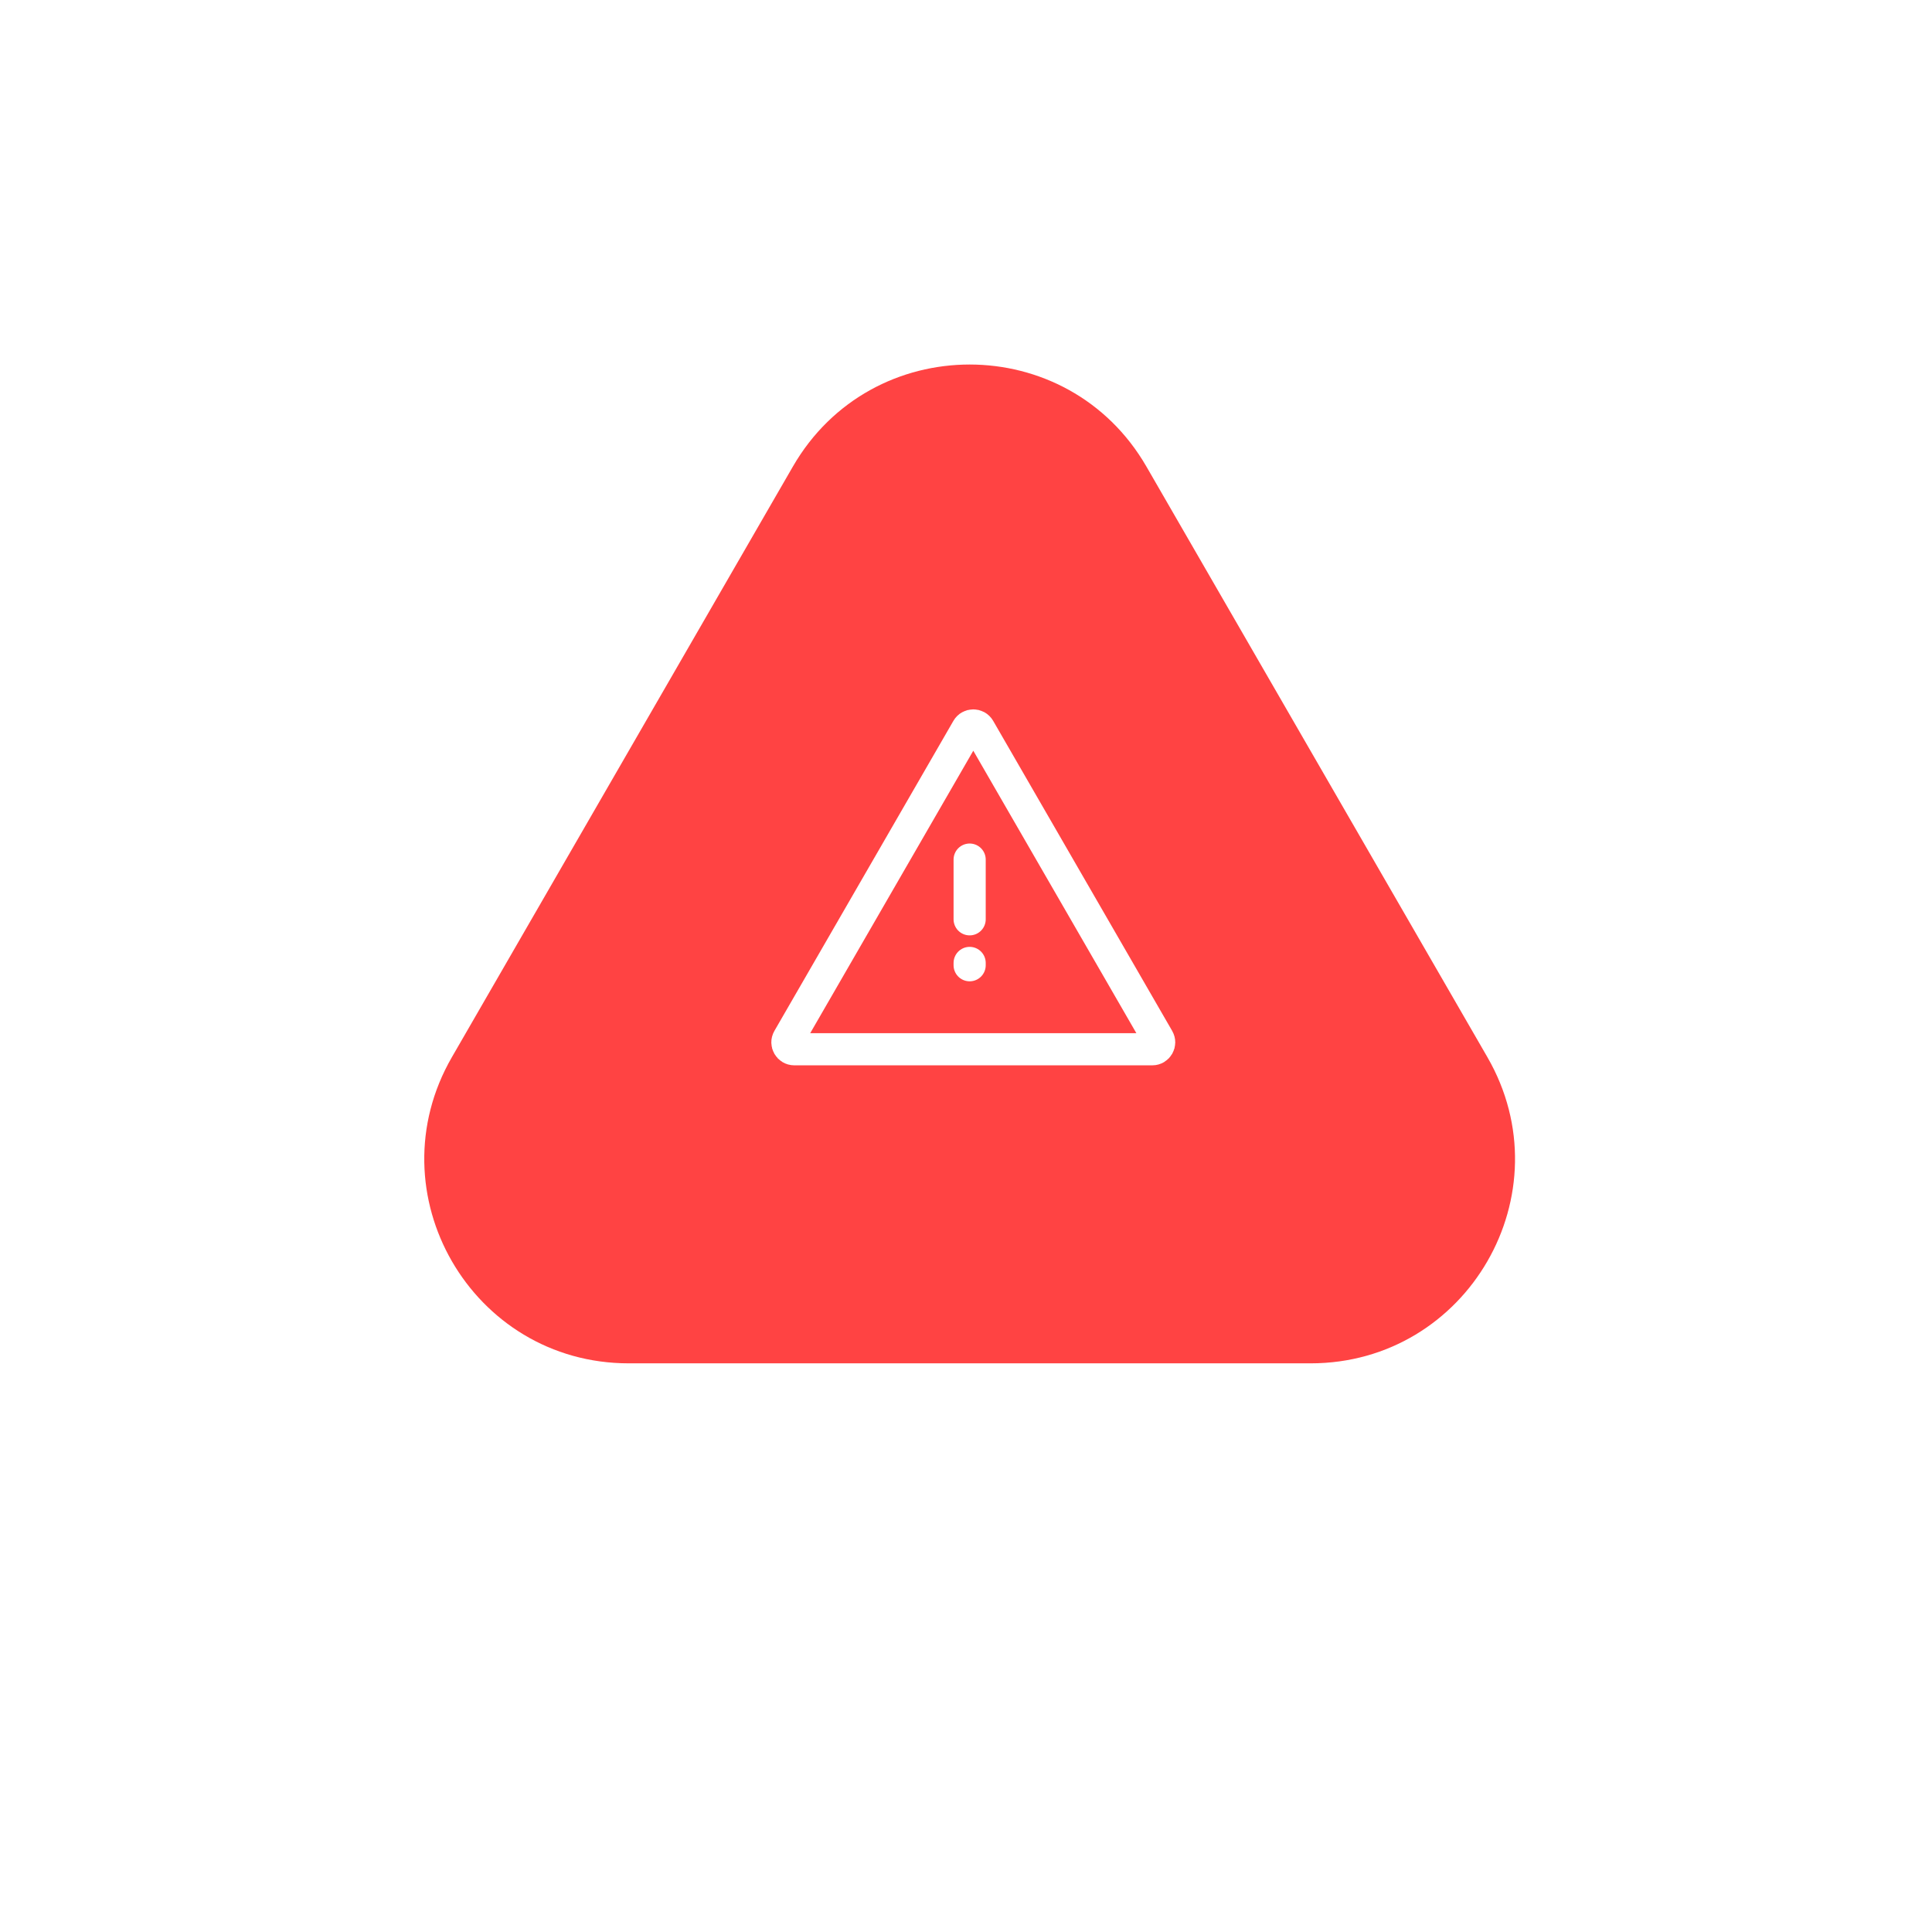 <svg width="265" height="265" viewBox="0 0 265 265" fill="none" xmlns="http://www.w3.org/2000/svg">
<rect width="265" height="265" fill="white"/>
<path d="M108.751 64C119.528 45.333 146.472 45.333 157.249 64L204.014 145C214.791 163.667 201.32 187 179.765 187H86.235C64.68 187 51.209 163.667 61.986 145L108.751 64Z" fill="#FF4343"/>
<g clip-path="url(#clip0_7208_22295)">
<path d="M134.318 99.978L158.87 142.503C159.234 143.133 158.779 143.92 158.052 143.92H108.948C108.221 143.92 107.766 143.133 108.13 142.503L132.682 99.978C133.045 99.347 133.955 99.347 134.318 99.978Z" stroke="white" stroke-width="4.41"/>
<line x1="133" y1="117.905" x2="133" y2="126.095" stroke="white" stroke-width="4.41" stroke-linecap="round"/>
<line x1="133" y1="132.395" x2="133" y2="132.08" stroke="white" stroke-width="4.41" stroke-linecap="round"/>
</g>
<defs>
<clipPath id="clip0_7208_22295">
<rect width="63" height="63" fill="white" transform="translate(102 91)"/>
</clipPath>
</defs>
</svg>
